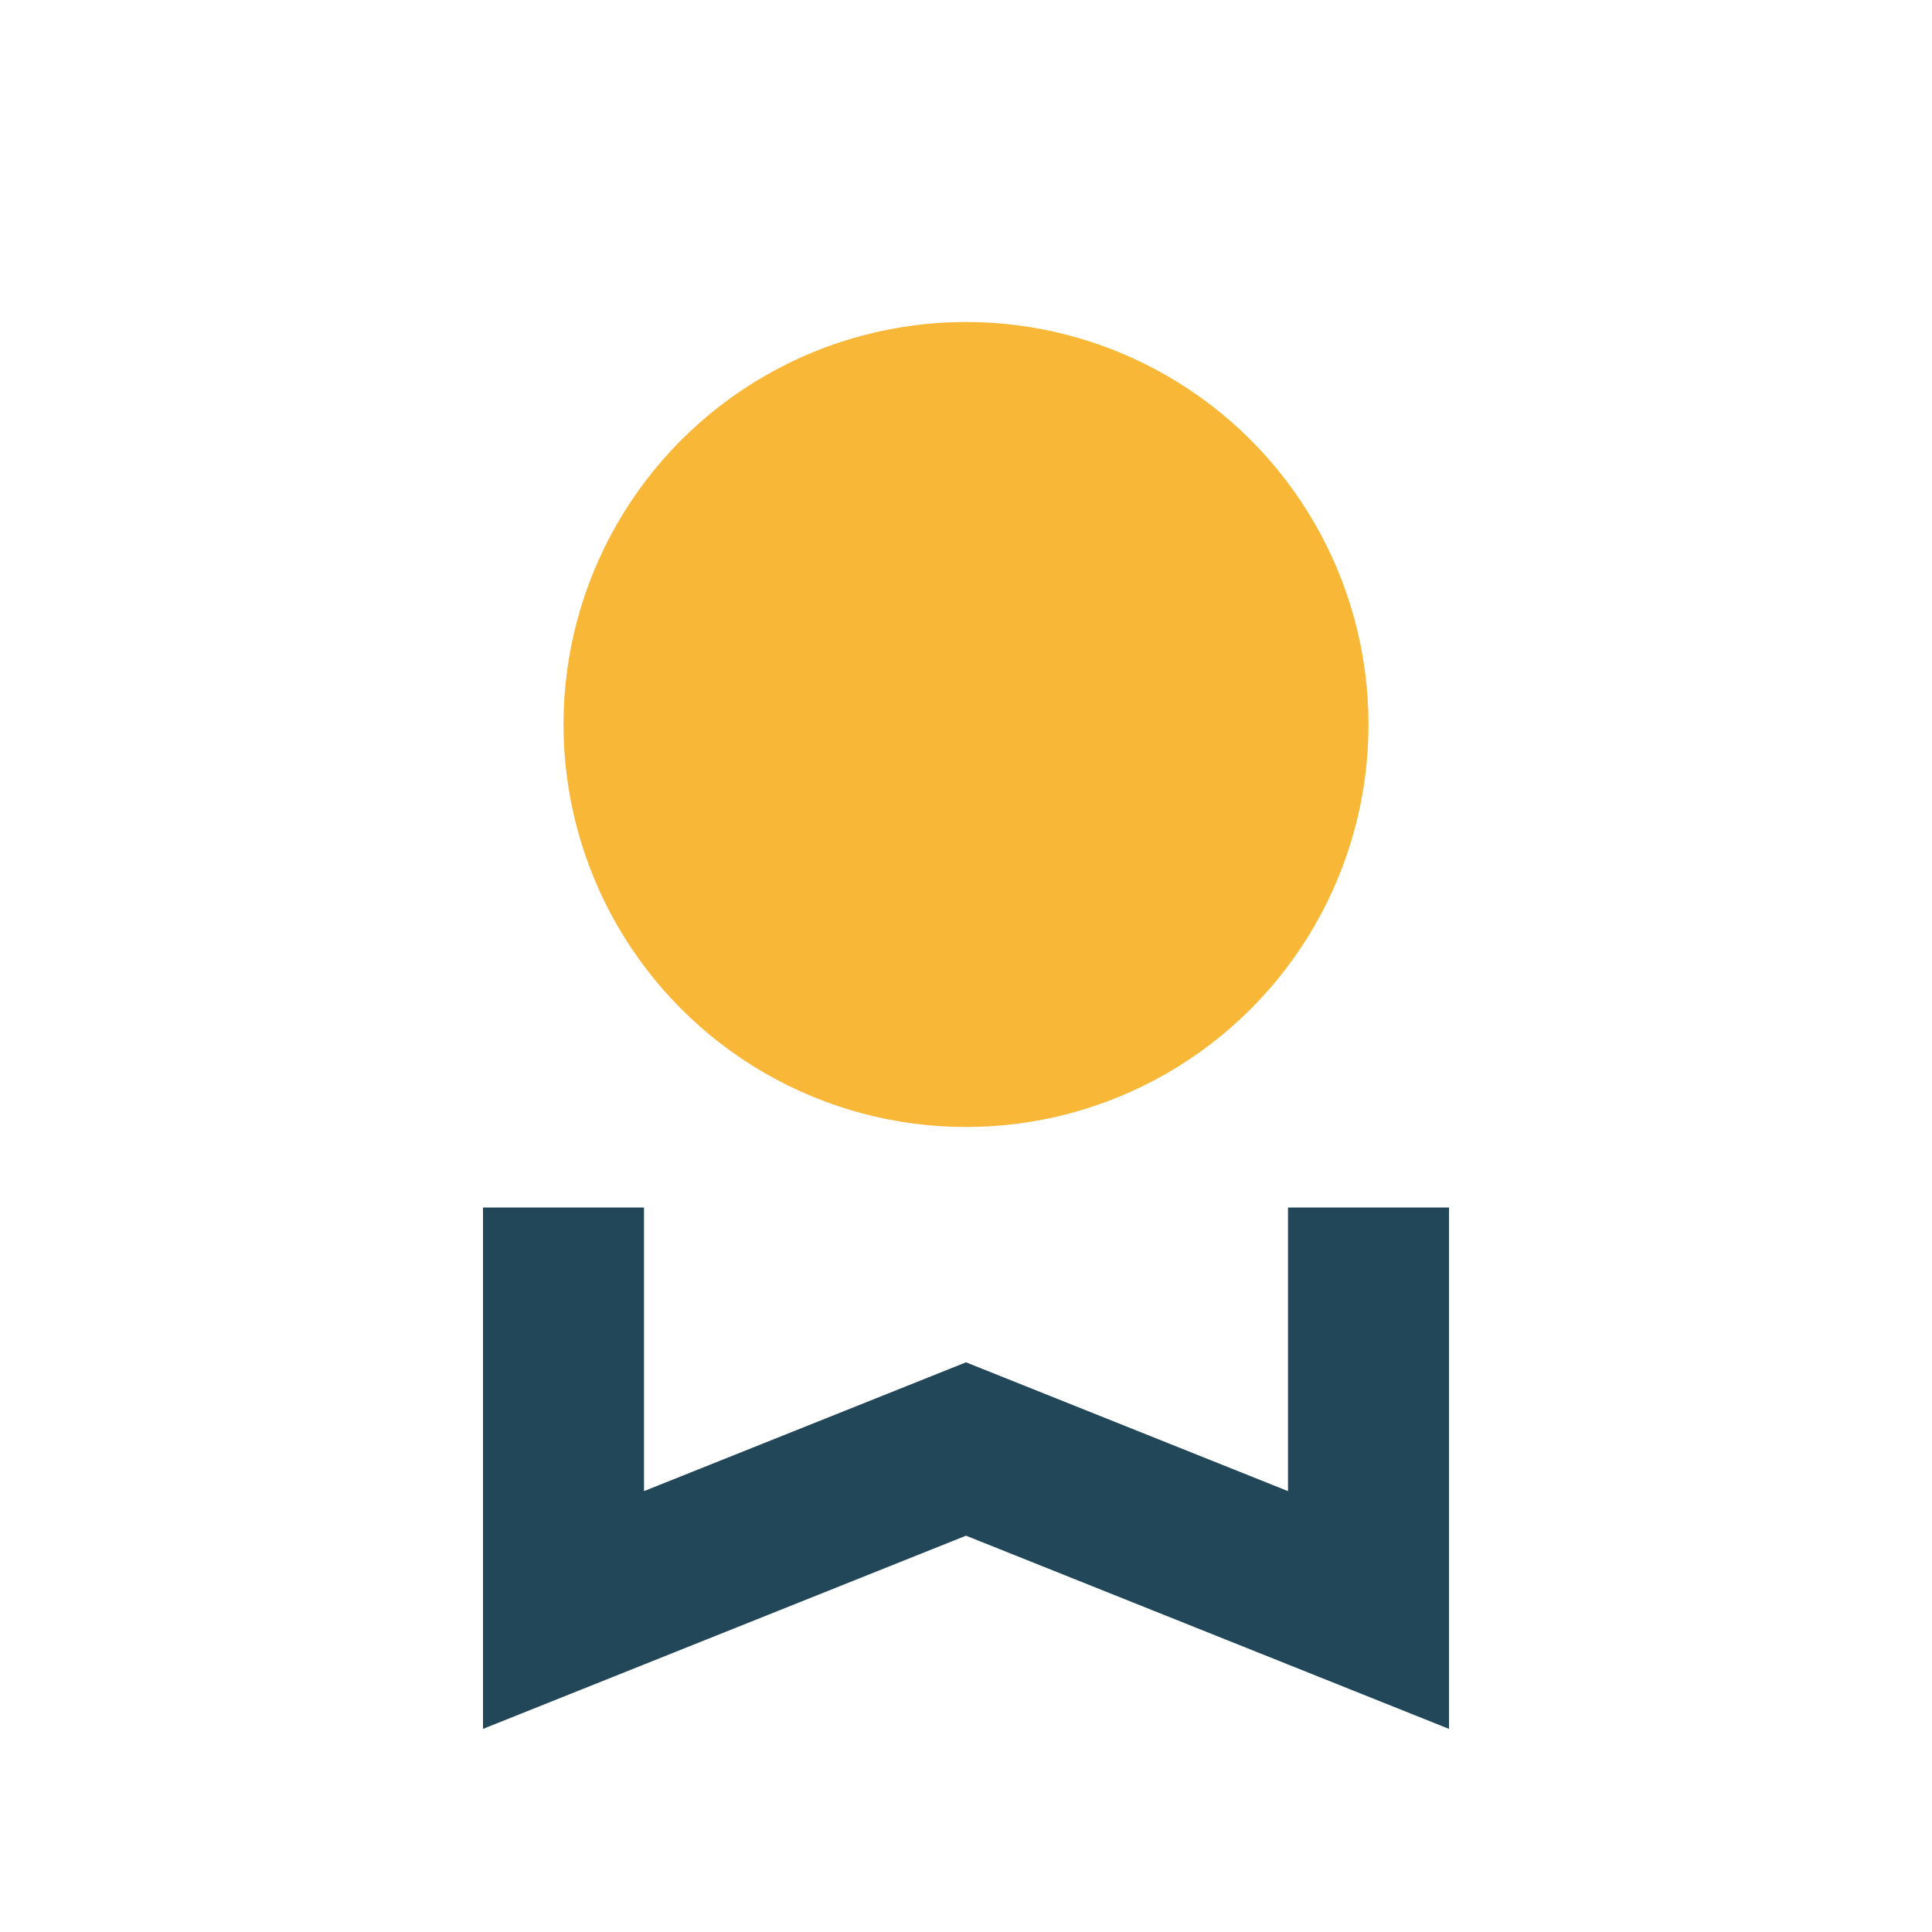 <?xml version="1.0" encoding="UTF-8"?>
<svg xmlns="http://www.w3.org/2000/svg" width="24" height="24" viewBox="0 0 24 24"><circle cx="12" cy="9" r="5" fill="#F9B737"/><path d="M7 15v5l5-2 5 2v-5" stroke="#224759" stroke-width="2" fill="none"/></svg>